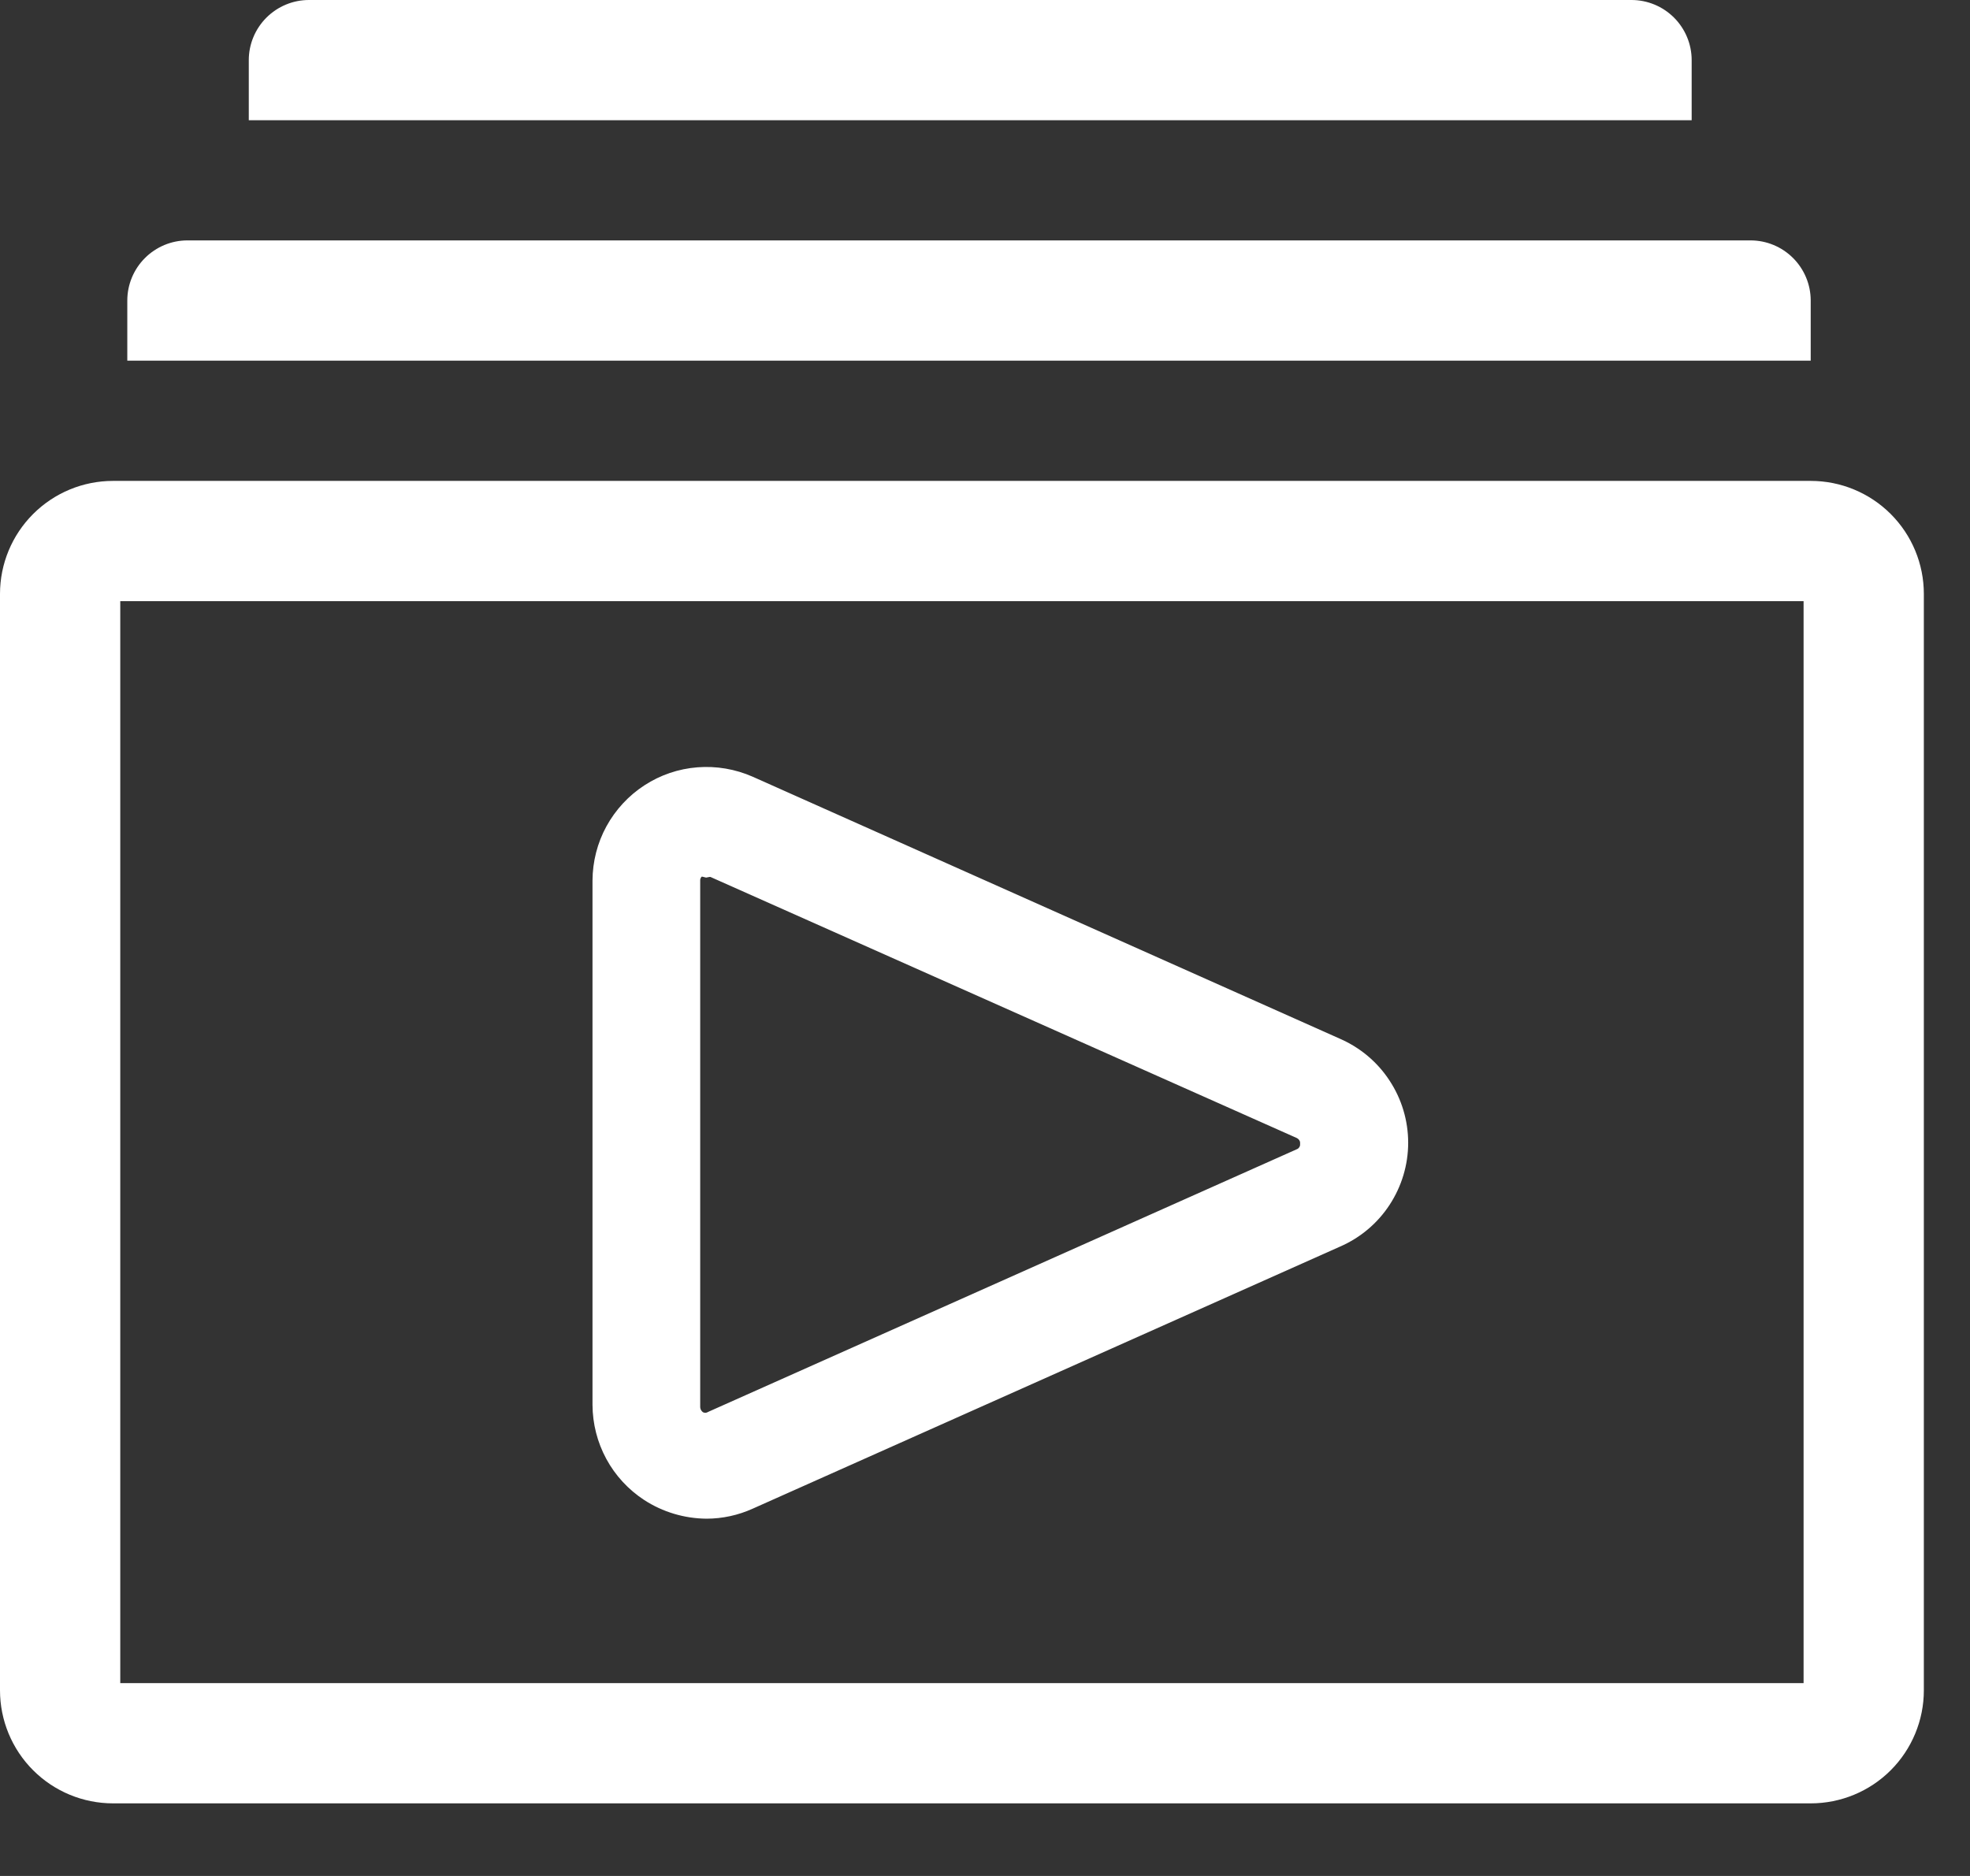 <svg width="21" height="20" viewBox="0 0 21 20" fill="none" xmlns="http://www.w3.org/2000/svg">
<rect x="0" y="0" width="21" height="20" fill="#333333" stroke="none"/>
<path d="M19.303 5.127H1.205C0.885 5.127 0.579 5.254 0.353 5.48C0.127 5.706 0 6.012 0 6.332V18.021C0 18.34 0.127 18.647 0.353 18.873C0.579 19.099 0.885 19.226 1.205 19.226H19.303C19.622 19.226 19.929 19.099 20.155 18.873C20.381 18.647 20.508 18.34 20.508 18.021V6.332C20.508 6.012 20.381 5.706 20.155 5.48C19.929 5.254 19.622 5.127 19.303 5.127ZM19.226 17.944H1.282V6.409H19.226V17.944Z" fill="white"/>
<path d="M18.033 0.641C18.033 0.471 17.965 0.308 17.845 0.188C17.725 0.068 17.562 0 17.392 0H3.293C3.123 0 2.96 0.068 2.84 0.188C2.72 0.308 2.652 0.471 2.652 0.641V1.282H18.033V0.641Z" fill="white"/>
<path d="M19.302 3.204C19.302 3.034 19.234 2.871 19.114 2.751C18.994 2.631 18.831 2.563 18.661 2.563H1.998C1.828 2.563 1.665 2.631 1.545 2.751C1.425 2.871 1.357 3.034 1.357 3.204V3.845H19.302V3.204Z" fill="white"/>
<path d="M6.935 15.887C7.112 16.002 7.319 16.064 7.531 16.066C7.683 16.066 7.834 16.033 7.973 15.97L14.234 13.176C14.428 13.092 14.593 12.953 14.708 12.777C14.824 12.6 14.886 12.394 14.886 12.183C14.886 11.972 14.824 11.765 14.708 11.589C14.593 11.412 14.428 11.274 14.234 11.189L7.973 8.395C7.807 8.322 7.626 8.291 7.445 8.305C7.264 8.319 7.09 8.378 6.938 8.477C6.786 8.576 6.661 8.711 6.574 8.87C6.487 9.029 6.442 9.207 6.441 9.389V14.977C6.442 15.158 6.487 15.335 6.573 15.494C6.659 15.653 6.784 15.788 6.935 15.887ZM7.339 9.389C7.338 9.356 7.347 9.325 7.362 9.297C7.378 9.269 7.401 9.245 7.428 9.228C7.462 9.219 7.497 9.219 7.531 9.228C7.556 9.223 7.582 9.223 7.608 9.228L13.869 12.016C13.904 12.031 13.934 12.056 13.955 12.088C13.976 12.12 13.986 12.157 13.984 12.196C13.985 12.233 13.975 12.27 13.954 12.3C13.934 12.332 13.904 12.355 13.869 12.369L7.608 15.163C7.58 15.178 7.55 15.187 7.518 15.187C7.487 15.187 7.456 15.178 7.428 15.163C7.402 15.145 7.379 15.121 7.364 15.094C7.348 15.066 7.34 15.034 7.339 15.002V9.389Z" fill="white" stroke="white" stroke-width="0.25"/>
</svg>
